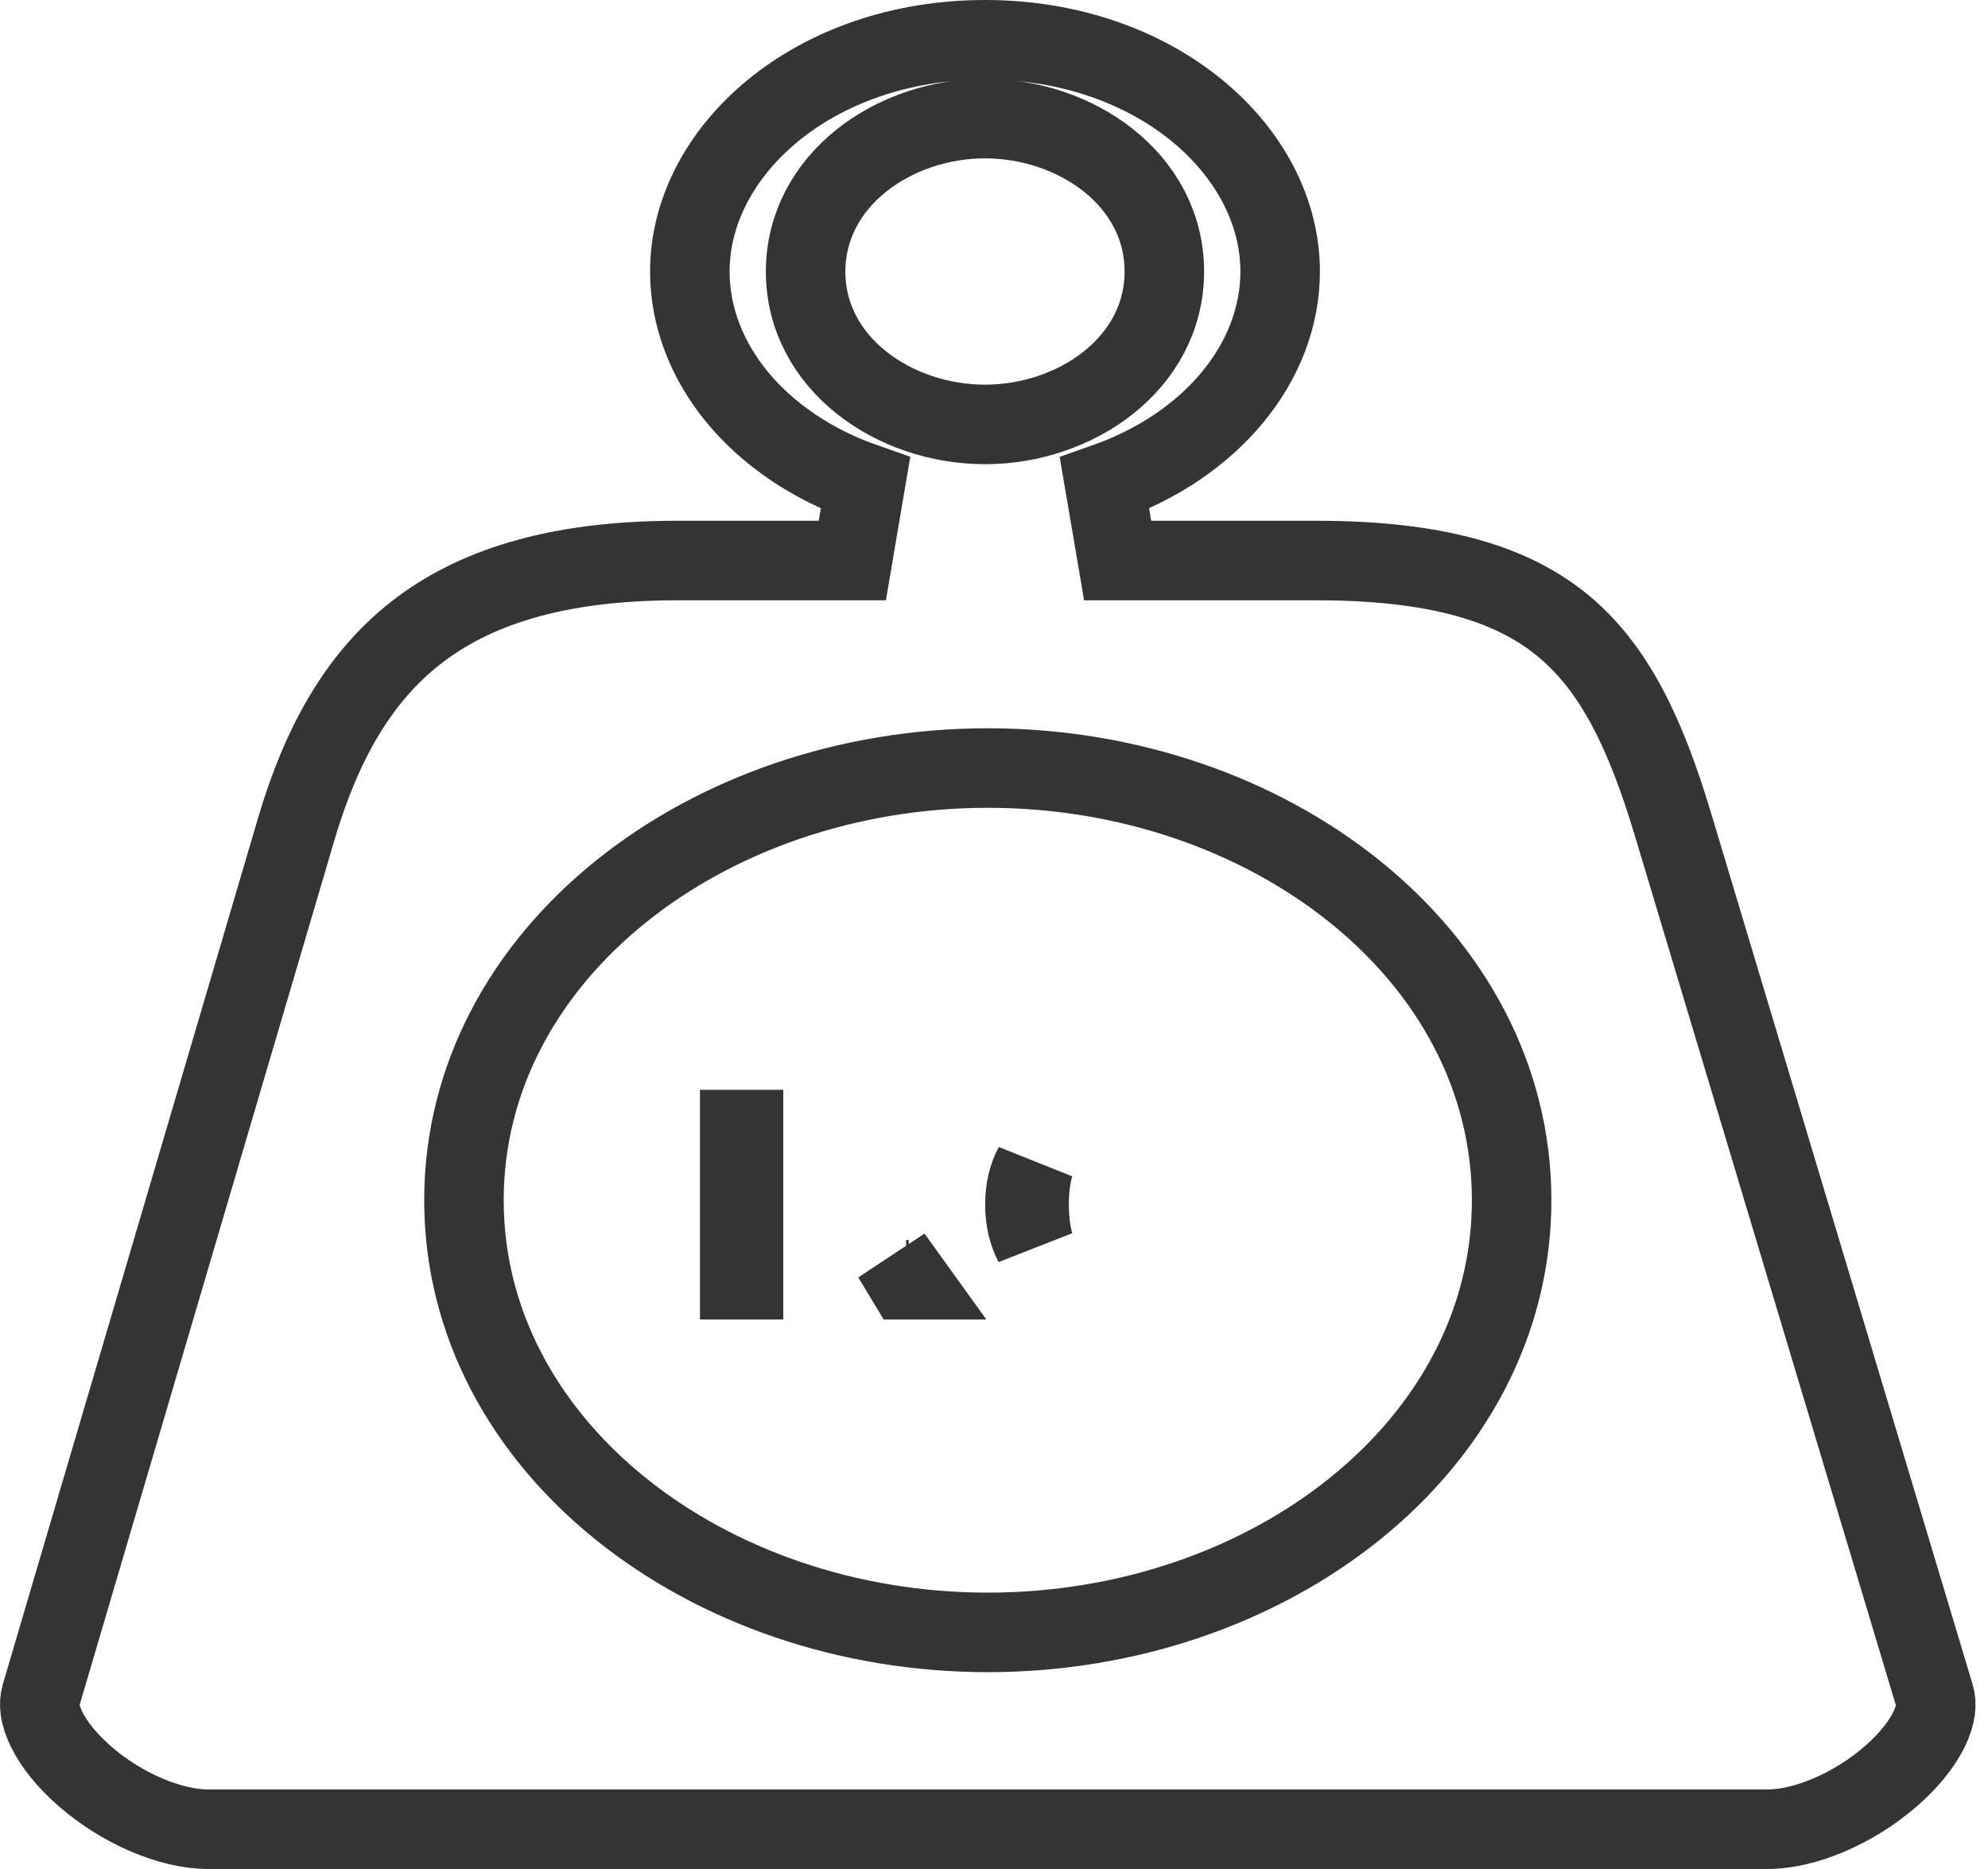 <svg width="50" height="47" viewBox="0 0 50 47" fill="none" xmlns="http://www.w3.org/2000/svg">
<g clip-path="url(#clip0_1_8604)">
<path d="M42.078 20.735L42.078 20.735L48.656 42.648C48.656 42.648 48.656 42.648 48.656 42.648C48.713 42.837 48.702 43.111 48.517 43.489C48.332 43.867 48.002 44.282 47.55 44.673C46.627 45.474 45.409 46 44.447 46H5.242C4.28 46 3.064 45.474 2.141 44.674C1.69 44.282 1.358 43.866 1.172 43.487C0.986 43.109 0.974 42.832 1.029 42.642C1.029 42.642 1.029 42.642 1.029 42.642L7.447 20.861C7.447 20.861 7.447 20.86 7.447 20.86C8.081 18.71 9.009 17.055 10.446 15.925C11.877 14.799 13.936 14.096 17.025 14.096H21.437L21.767 12.152C19.057 11.207 17.35 9.099 17.35 6.827C17.35 3.794 20.466 1 24.773 1C29.08 1 32.197 3.794 32.197 6.827C32.197 9.095 30.49 11.203 27.779 12.153L28.11 14.096H33.116C36.246 14.096 38.1 14.723 39.339 15.758C40.595 16.808 41.38 18.408 42.078 20.735ZM18.7 31.992V32.181H18.605V28.405H18.7V29.589V31.323V31.773V31.992ZM22.789 32.181L22.441 31.606L22.855 32.181H22.789ZM25.778 30.293C25.778 29.898 25.86 29.581 26.002 29.316C25.916 29.629 25.883 29.957 25.883 30.278C25.883 30.607 25.914 30.948 26.001 31.272C25.858 31 25.778 30.682 25.778 30.293ZM20.262 6.824V6.827C20.262 9.138 22.488 10.673 24.773 10.673C27.059 10.673 29.284 9.138 29.284 6.827C29.284 4.517 27.059 2.982 24.773 2.982C22.491 2.982 20.269 4.518 20.262 6.824ZM38.019 30.182C38.019 23.993 31.914 19.314 24.844 19.314C17.779 19.314 11.669 23.993 11.669 30.182C11.669 36.371 17.774 41.05 24.844 41.05C31.914 41.05 38.019 36.371 38.019 30.182Z" stroke="#343434" stroke-width="2"/>
</g>
<defs>
<clipPath id="clip0_1_8604">
<rect width="49.686" height="47" fill="white"/>
</clipPath>
</defs>
</svg>
